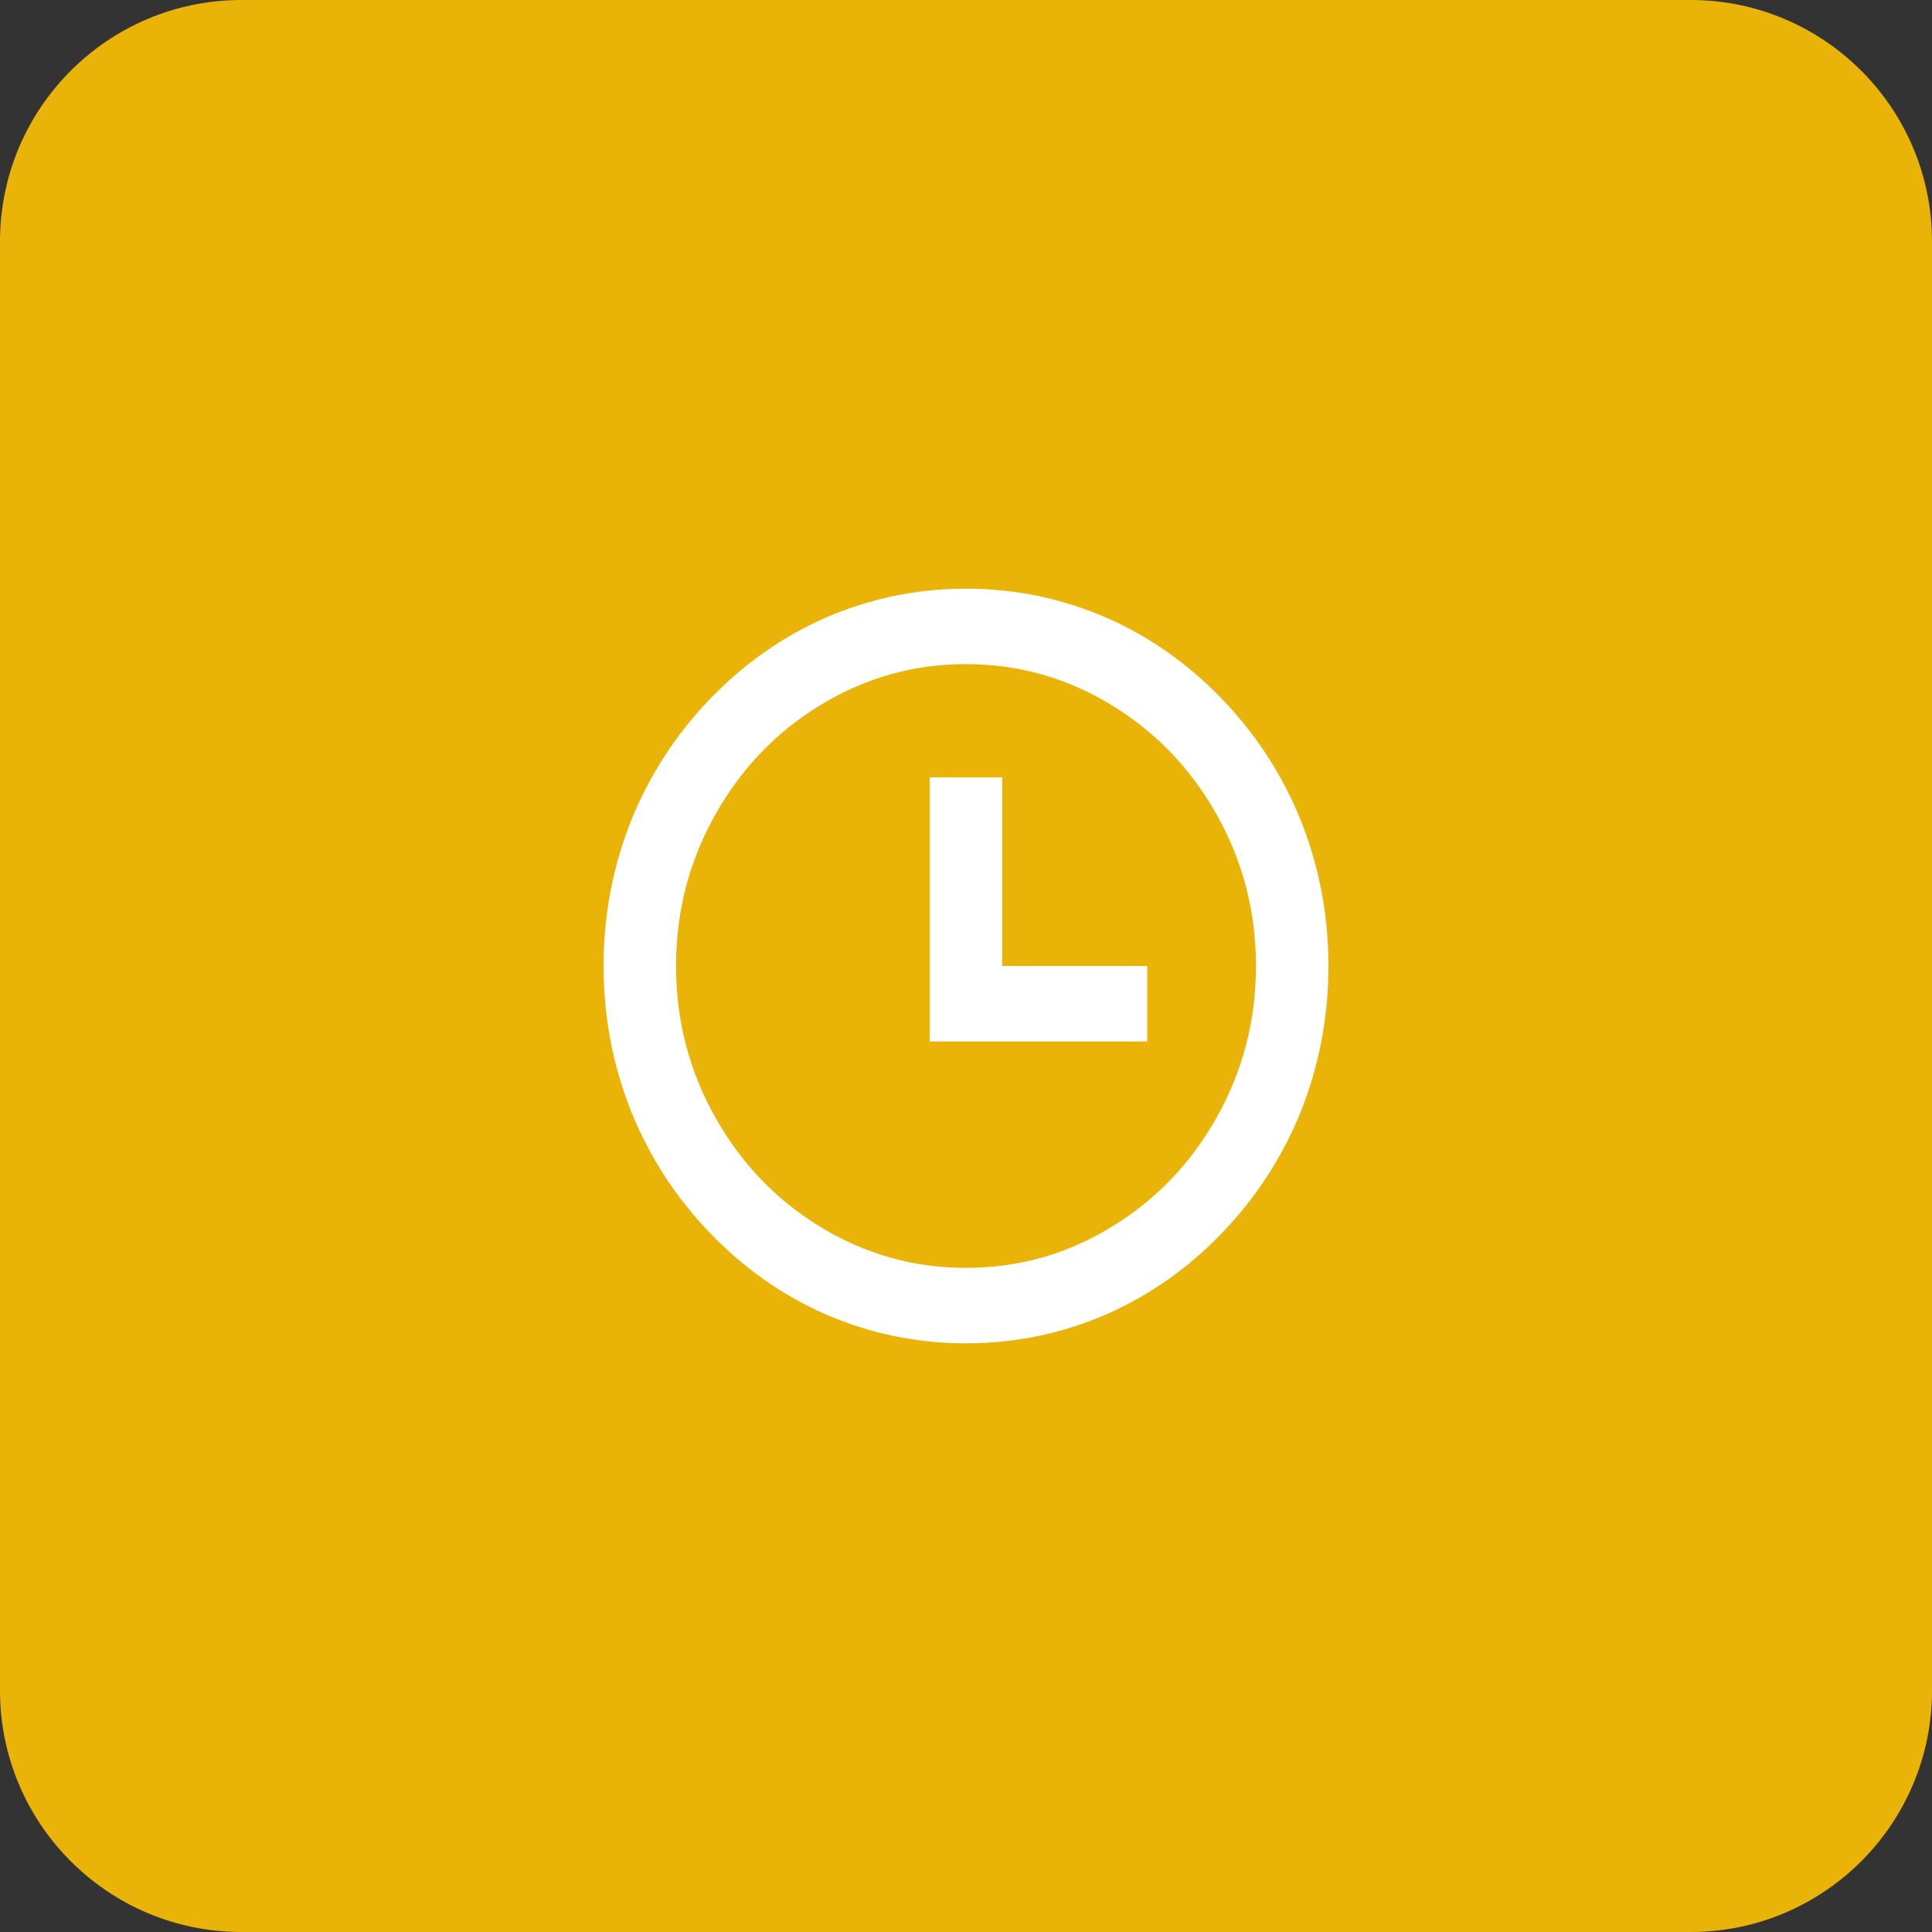 <?xml version="1.0" encoding="UTF-8"?> <svg xmlns="http://www.w3.org/2000/svg" width="64" height="64" viewBox="0 0 64 64" fill="none"><rect x="0" y="0" width="64" height="64" fill="#333333" stroke="none"/><path d="M0 8C0 3.582 3.582 0 8 0H56C60.418 0 64 3.582 64 8V56C64 60.418 60.418 64 56 64H8C3.582 64 0 60.418 0 56V8Z" fill="#EAB308"></path><path d="M32 44.5C30.367 44.5 28.806 44.175 27.318 43.525C25.893 42.892 24.624 41.996 23.512 40.837C22.399 39.679 21.539 38.358 20.93 36.875C20.306 35.325 19.994 33.7 19.994 32C19.994 30.3 20.306 28.675 20.93 27.125C21.539 25.642 22.399 24.321 23.512 23.163C24.624 22.004 25.893 21.108 27.318 20.475C28.806 19.825 30.367 19.5 32 19.5C33.633 19.5 35.194 19.825 36.682 20.475C38.107 21.108 39.376 22.004 40.488 23.163C41.601 24.321 42.462 25.642 43.07 27.125C43.694 28.675 44.006 30.3 44.006 32C44.006 33.7 43.694 35.325 43.07 36.875C42.462 38.358 41.601 39.679 40.488 40.837C39.376 41.996 38.107 42.892 36.682 43.525C35.194 44.175 33.633 44.5 32 44.5ZM32 42C33.745 42 35.362 41.542 36.85 40.625C38.291 39.742 39.436 38.55 40.284 37.05C41.165 35.5 41.605 33.817 41.605 32C41.605 30.183 41.165 28.5 40.284 26.95C39.436 25.45 38.291 24.258 36.85 23.375C35.362 22.458 33.745 22 32 22C30.255 22 28.638 22.458 27.149 23.375C25.709 24.258 24.564 25.45 23.716 26.95C22.835 28.5 22.395 30.183 22.395 32C22.395 33.817 22.835 35.5 23.716 37.05C24.564 38.55 25.709 39.742 27.149 40.625C28.638 41.542 30.255 42 32 42ZM33.201 32H38.003V34.5H30.799V25.75H33.201V32Z" fill="white"></path></svg> 